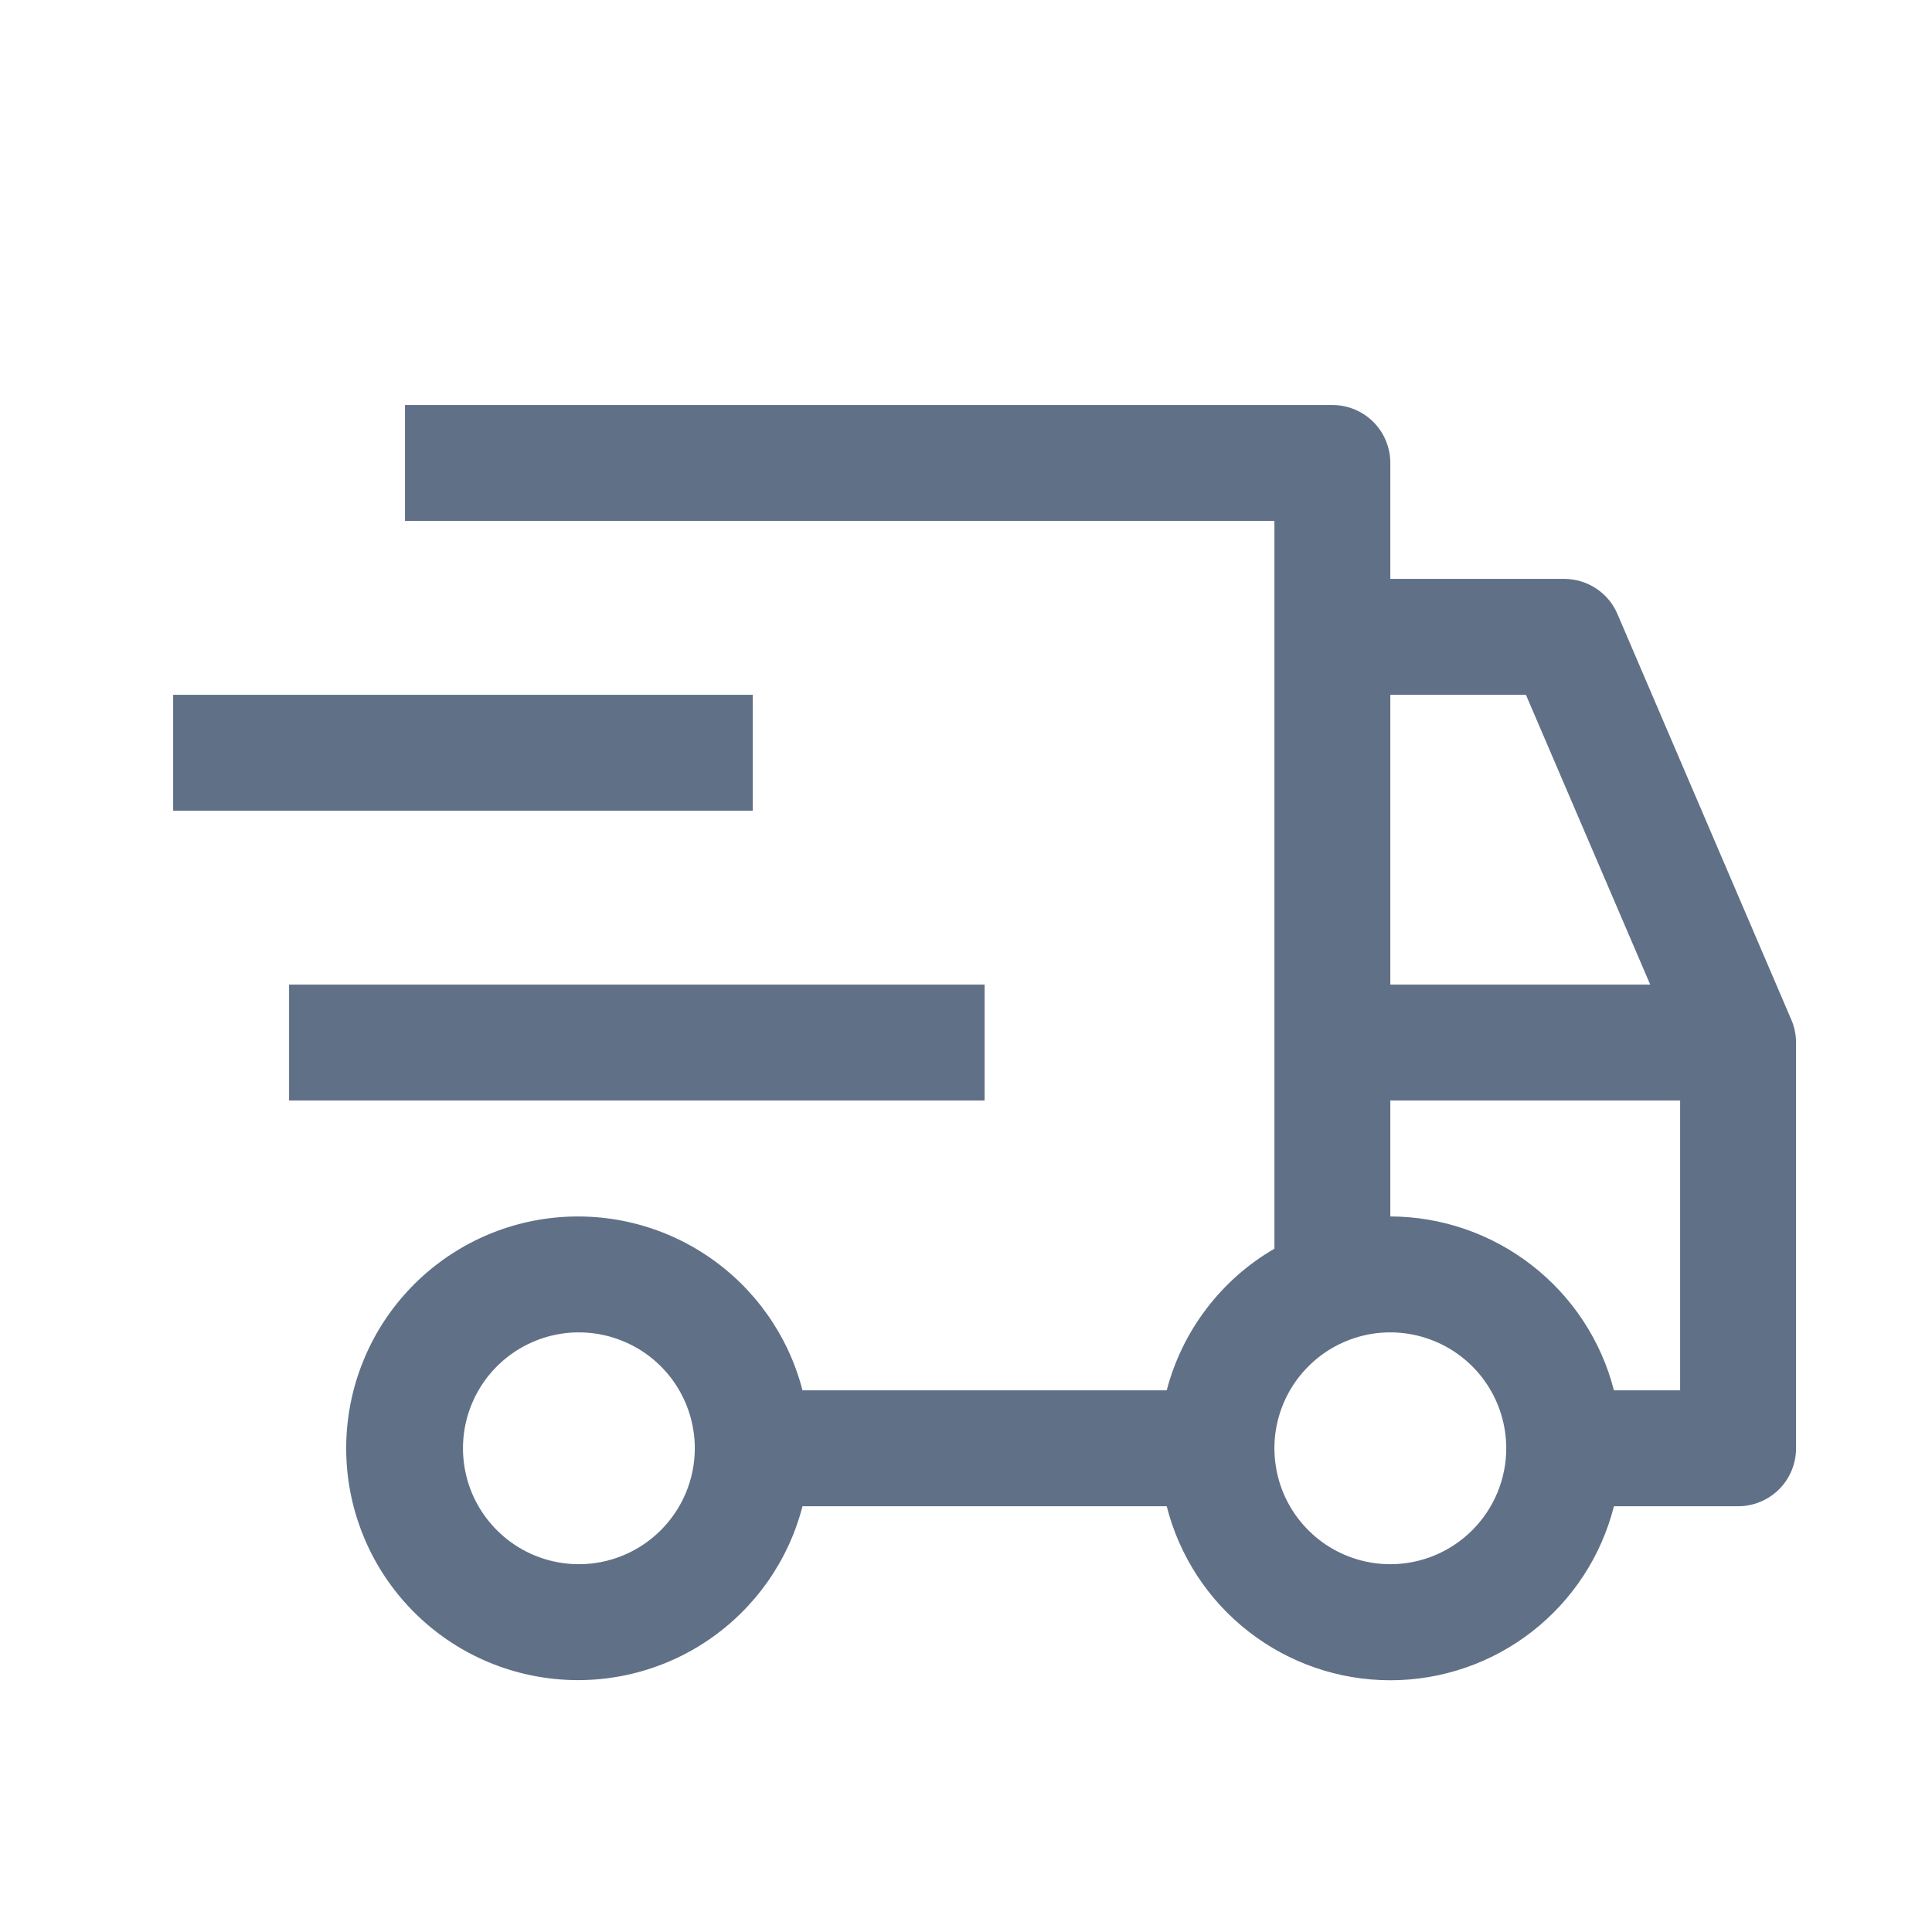 <svg width="27" height="27" viewBox="0 0 27 27" fill="none" xmlns="http://www.w3.org/2000/svg">
<path d="M4.04 13.76H13.76V15.38H4.04V13.76ZM2.42 9.71H10.52V11.33H2.42V9.71Z" fill="#607087"/>
<path d="M25.034 14.251L22.604 8.581C22.542 8.435 22.438 8.311 22.306 8.224C22.174 8.137 22.018 8.09 21.86 8.09H19.43V6.47C19.43 6.255 19.345 6.049 19.193 5.897C19.041 5.745 18.835 5.66 18.62 5.66H5.66V7.28H17.81V17.451C17.441 17.665 17.118 17.95 16.86 18.29C16.601 18.63 16.413 19.017 16.305 19.43H11.215C11.018 18.667 10.549 18.001 9.896 17.559C9.244 17.116 8.452 16.927 7.67 17.026C6.887 17.125 6.168 17.507 5.647 18.098C5.125 18.69 4.838 19.452 4.838 20.24C4.838 21.029 5.125 21.79 5.647 22.382C6.168 22.974 6.887 23.355 7.67 23.454C8.452 23.554 9.244 23.364 9.896 22.922C10.549 22.479 11.018 21.814 11.215 21.05H16.305C16.481 21.745 16.884 22.362 17.45 22.802C18.016 23.243 18.713 23.482 19.43 23.482C20.147 23.482 20.844 23.243 21.41 22.802C21.976 22.362 22.379 21.745 22.555 21.05H24.29C24.505 21.05 24.711 20.965 24.863 20.813C25.015 20.661 25.1 20.455 25.1 20.24V14.57C25.1 14.46 25.078 14.352 25.034 14.251ZM8.09 21.86C7.77 21.86 7.456 21.765 7.19 21.587C6.924 21.409 6.716 21.156 6.593 20.86C6.471 20.564 6.439 20.238 6.501 19.924C6.564 19.61 6.718 19.321 6.944 19.095C7.171 18.868 7.46 18.714 7.774 18.651C8.088 18.589 8.414 18.621 8.71 18.744C9.006 18.866 9.259 19.074 9.437 19.34C9.615 19.607 9.71 19.92 9.71 20.24C9.71 20.67 9.539 21.081 9.235 21.385C8.931 21.689 8.52 21.86 8.09 21.86ZM19.43 9.71H21.325L23.062 13.76H19.43V9.71ZM19.43 21.86C19.11 21.86 18.796 21.765 18.53 21.587C18.264 21.409 18.056 21.156 17.933 20.86C17.811 20.564 17.779 20.238 17.841 19.924C17.904 19.61 18.058 19.321 18.285 19.095C18.511 18.868 18.8 18.714 19.114 18.651C19.428 18.589 19.754 18.621 20.05 18.744C20.346 18.866 20.599 19.074 20.777 19.34C20.955 19.607 21.05 19.92 21.05 20.24C21.05 20.67 20.879 21.081 20.575 21.385C20.271 21.689 19.86 21.86 19.43 21.86ZM23.48 19.43H22.555C22.377 18.736 21.973 18.121 21.407 17.682C20.842 17.242 20.146 17.002 19.43 17V15.38H23.48V19.43Z" fill="#607087"/>
</svg>
